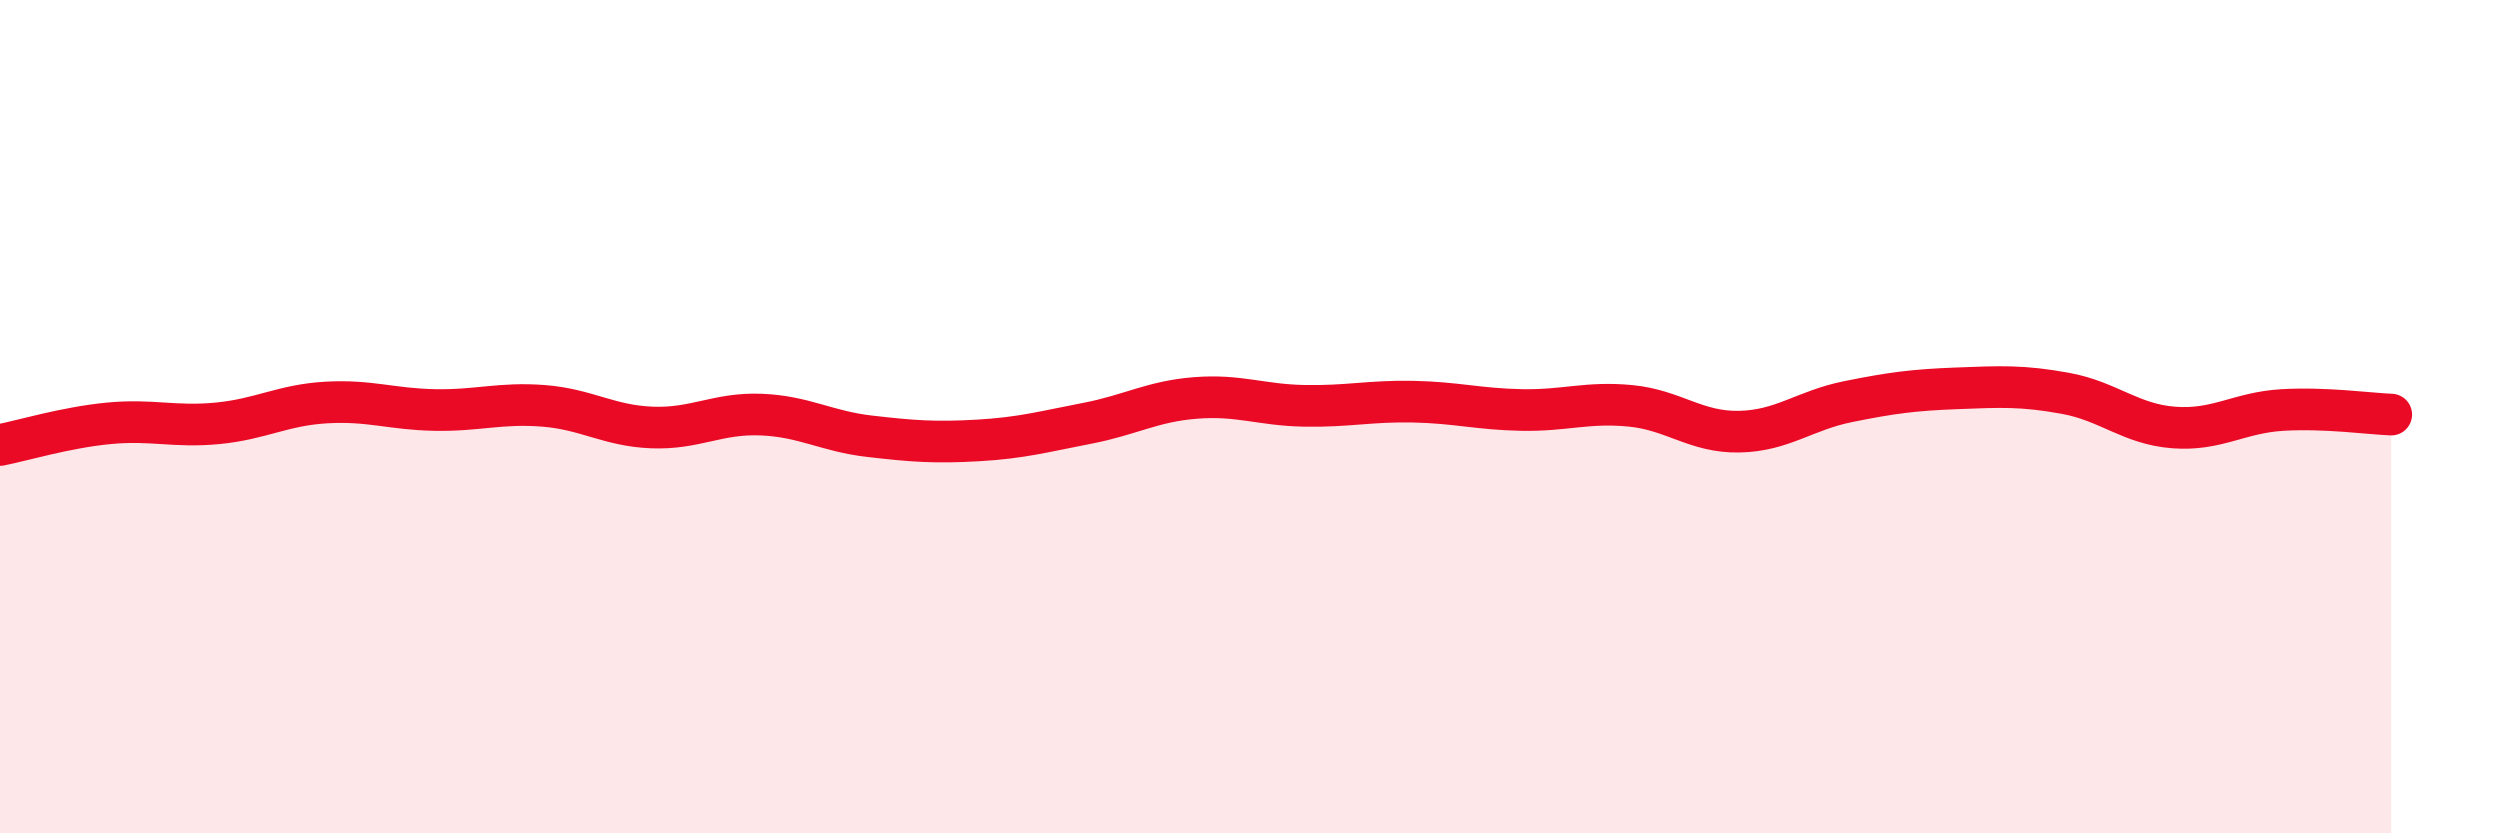 
    <svg width="60" height="20" viewBox="0 0 60 20" xmlns="http://www.w3.org/2000/svg">
      <path
        d="M 0,10.68 C 0.52,10.58 1.57,10.26 2.61,10.16 C 3.65,10.06 4.18,10.26 5.22,10.16 C 6.26,10.06 6.79,9.72 7.83,9.66 C 8.87,9.6 9.39,9.82 10.43,9.84 C 11.47,9.86 12,9.66 13.04,9.74 C 14.08,9.82 14.61,10.22 15.65,10.26 C 16.69,10.3 17.22,9.91 18.26,9.95 C 19.3,9.99 19.83,10.35 20.87,10.47 C 21.91,10.59 22.44,10.63 23.48,10.57 C 24.52,10.51 25.05,10.36 26.09,10.16 C 27.13,9.96 27.66,9.63 28.7,9.55 C 29.74,9.47 30.26,9.72 31.3,9.74 C 32.34,9.76 32.87,9.62 33.91,9.64 C 34.95,9.66 35.48,9.82 36.52,9.84 C 37.56,9.86 38.09,9.64 39.13,9.74 C 40.17,9.84 40.7,10.38 41.74,10.36 C 42.78,10.34 43.31,9.85 44.35,9.64 C 45.39,9.43 45.92,9.36 46.96,9.32 C 48,9.28 48.53,9.25 49.57,9.44 C 50.61,9.63 51.13,10.18 52.17,10.26 C 53.21,10.34 53.74,9.9 54.78,9.84 C 55.82,9.78 56.87,9.93 57.39,9.95L57.39 20L0 20Z"
        fill="#EB0A25"
        opacity="0.1"
        stroke-linecap="round"
        stroke-linejoin="round"
      />
      <path
        d="M 0,10.68 C 0.52,10.58 1.57,10.26 2.61,10.16 C 3.65,10.06 4.18,10.26 5.22,10.16 C 6.26,10.06 6.79,9.72 7.83,9.66 C 8.87,9.6 9.39,9.82 10.43,9.84 C 11.47,9.86 12,9.66 13.04,9.74 C 14.08,9.82 14.61,10.22 15.65,10.26 C 16.69,10.3 17.22,9.91 18.26,9.95 C 19.3,9.99 19.83,10.35 20.87,10.47 C 21.91,10.59 22.44,10.63 23.48,10.57 C 24.52,10.51 25.05,10.36 26.09,10.16 C 27.13,9.96 27.66,9.63 28.7,9.55 C 29.74,9.47 30.26,9.72 31.3,9.74 C 32.34,9.76 32.87,9.62 33.91,9.64 C 34.95,9.66 35.48,9.82 36.52,9.84 C 37.56,9.86 38.09,9.64 39.13,9.74 C 40.17,9.84 40.7,10.38 41.74,10.36 C 42.78,10.34 43.31,9.85 44.35,9.64 C 45.39,9.43 45.92,9.36 46.96,9.32 C 48,9.28 48.53,9.25 49.57,9.44 C 50.61,9.63 51.13,10.18 52.17,10.26 C 53.21,10.34 53.74,9.9 54.78,9.84 C 55.82,9.78 56.87,9.93 57.39,9.95"
        stroke="#EB0A25"
        stroke-width="1"
        fill="none"
        stroke-linecap="round"
        stroke-linejoin="round"
      />
    </svg>
  
